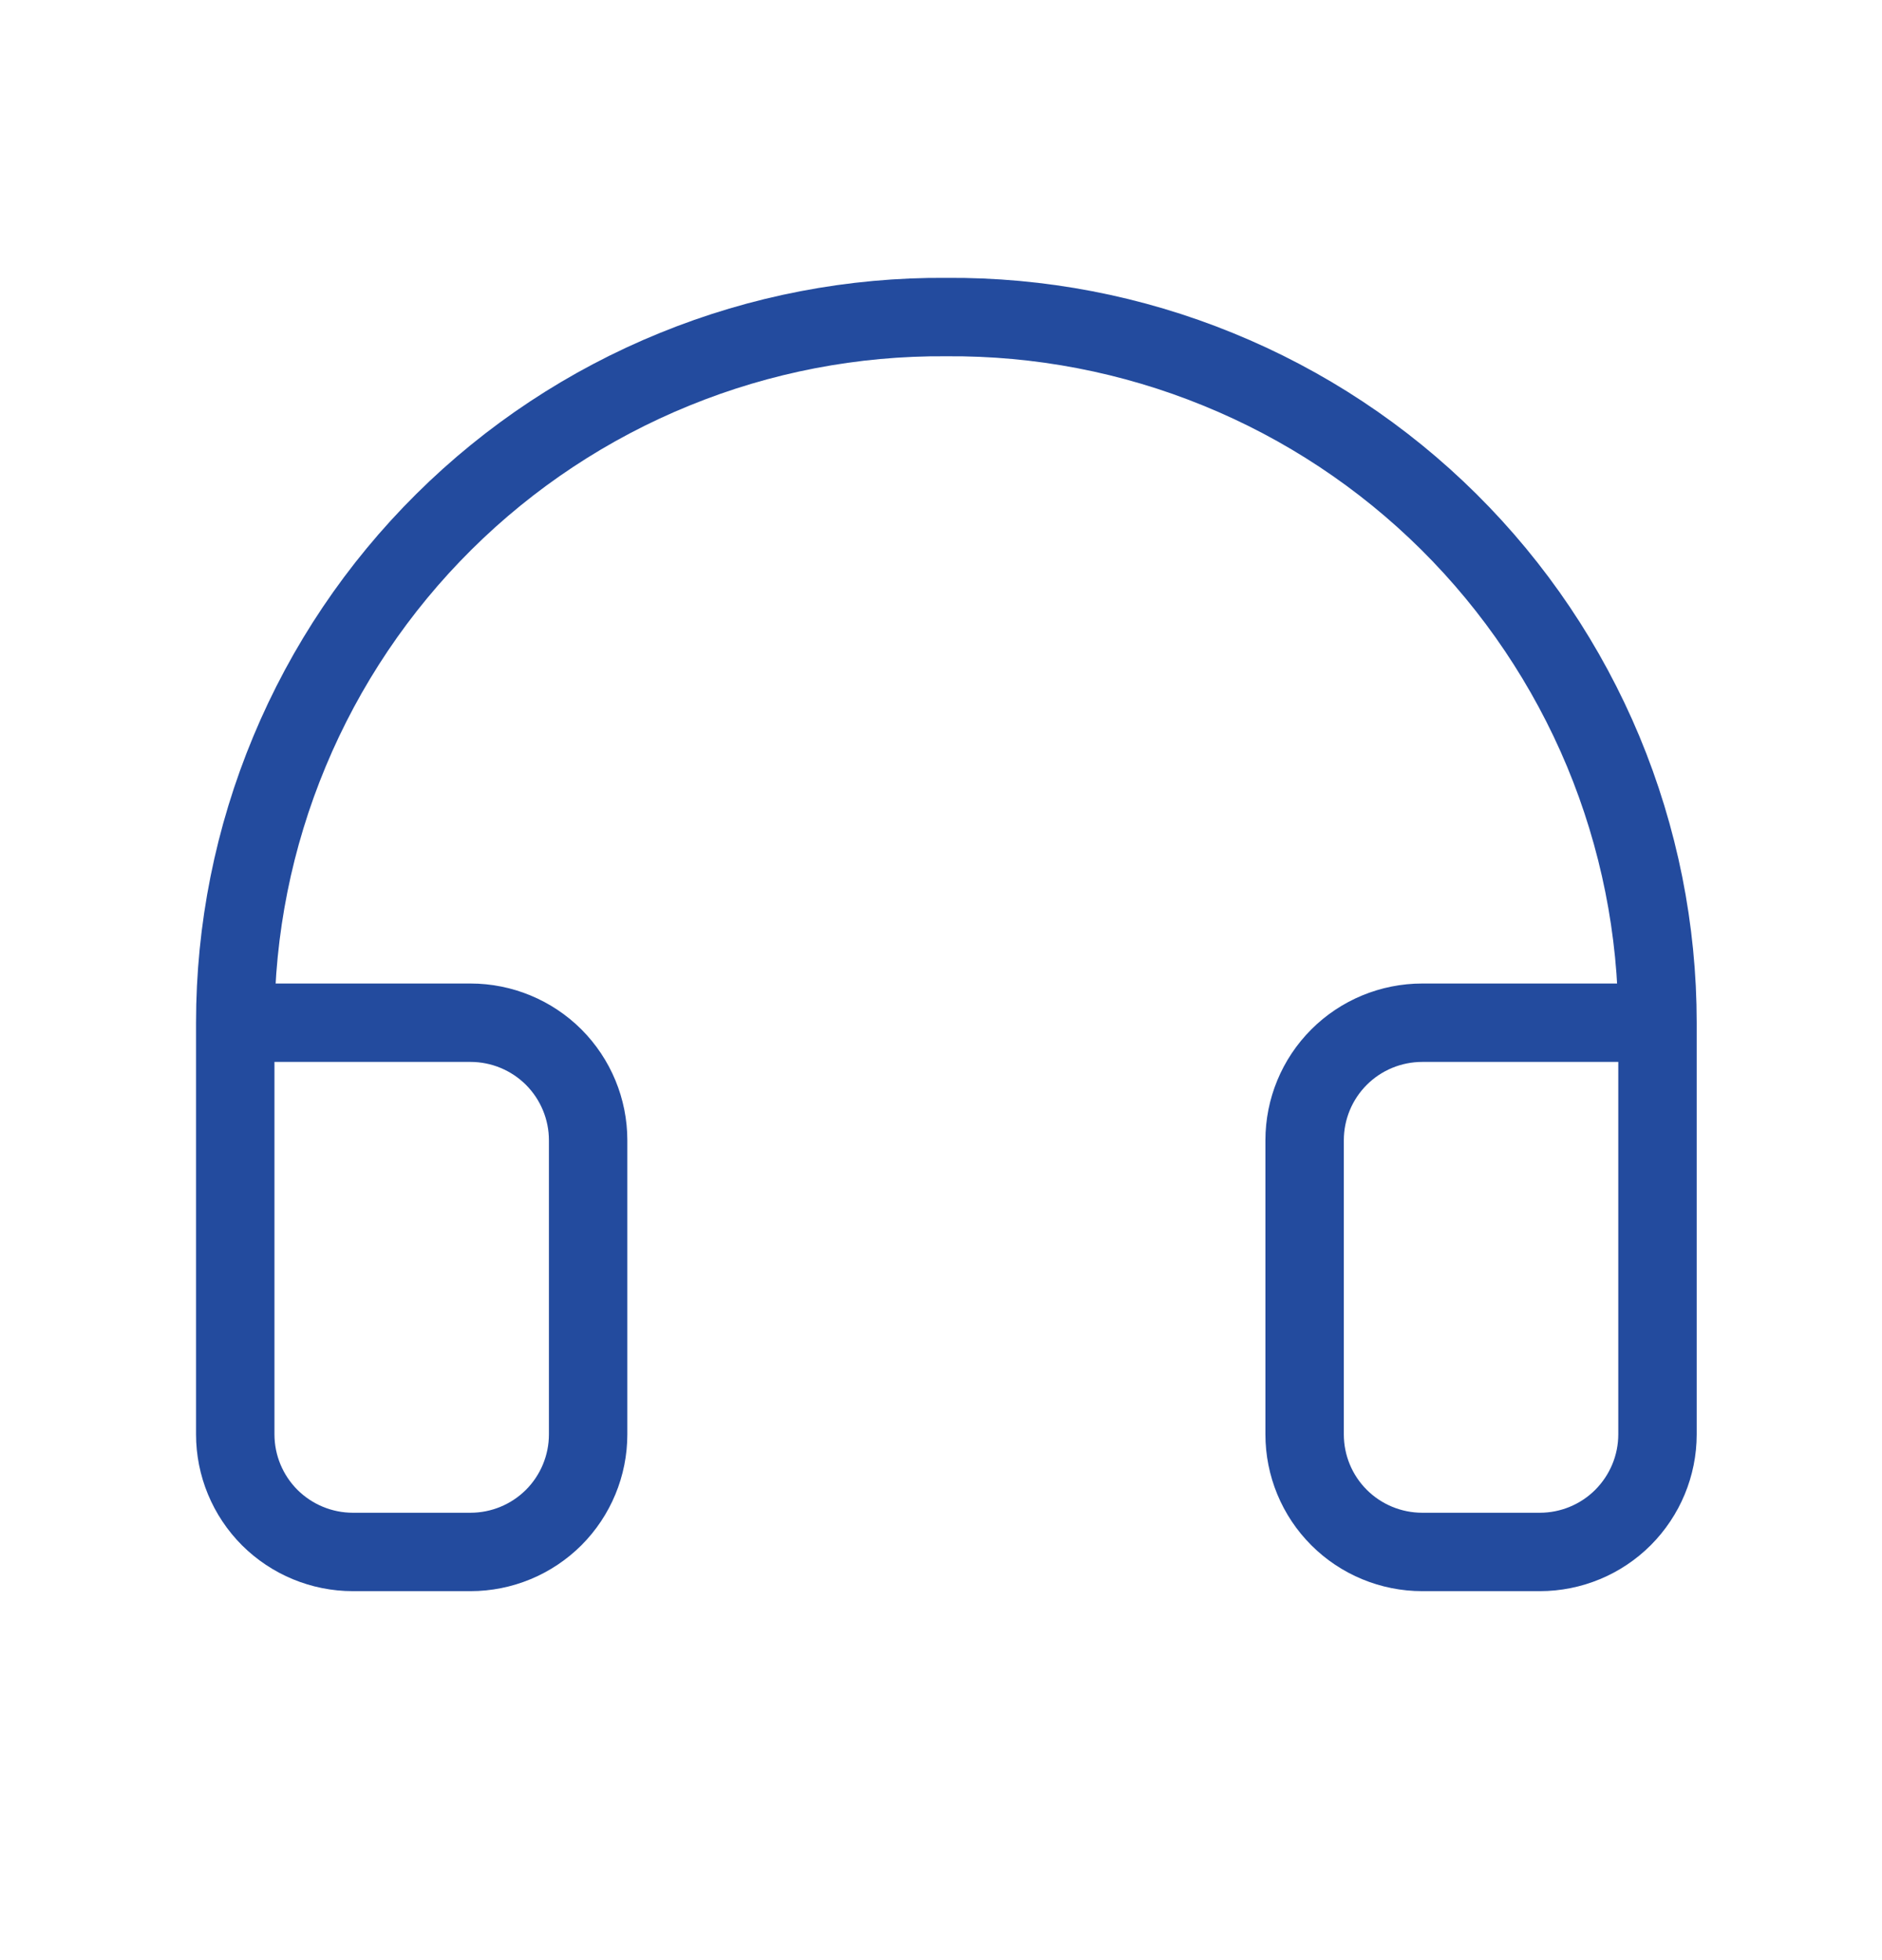 <?xml version="1.0" encoding="UTF-8"?>
<svg xmlns="http://www.w3.org/2000/svg" width="24" height="25" viewBox="0 0 24 25" fill="none">
  <path d="M21.137 13.044H18.137C17.739 13.044 17.357 13.202 17.076 13.483C16.794 13.765 16.637 14.146 16.637 14.544V18.294C16.637 18.692 16.794 19.073 17.076 19.355C17.357 19.636 17.739 19.794 18.137 19.794H19.637C20.034 19.794 20.416 19.636 20.697 19.355C20.978 19.073 21.137 18.692 21.137 18.294V13.044ZM21.137 13.044C21.137 11.856 20.901 10.68 20.445 9.584C19.988 8.488 19.319 7.493 18.476 6.656C17.633 5.819 16.633 5.158 15.533 4.71C14.434 4.261 13.256 4.035 12.068 4.044C10.881 4.035 9.703 4.261 8.603 4.71C7.503 5.158 6.503 5.819 5.66 6.656C4.817 7.493 4.148 8.488 3.692 9.584C3.235 10.68 3 11.856 3 13.044V18.294C3 18.692 3.158 19.073 3.439 19.355C3.721 19.636 4.102 19.794 4.5 19.794H6C6.398 19.794 6.779 19.636 7.061 19.355C7.342 19.073 7.5 18.692 7.5 18.294V14.544C7.5 14.146 7.342 13.765 7.061 13.483C6.779 13.202 6.398 13.044 6 13.044H3" stroke="#234B9E" stroke-linecap="round" stroke-linejoin="round"></path>
</svg>
